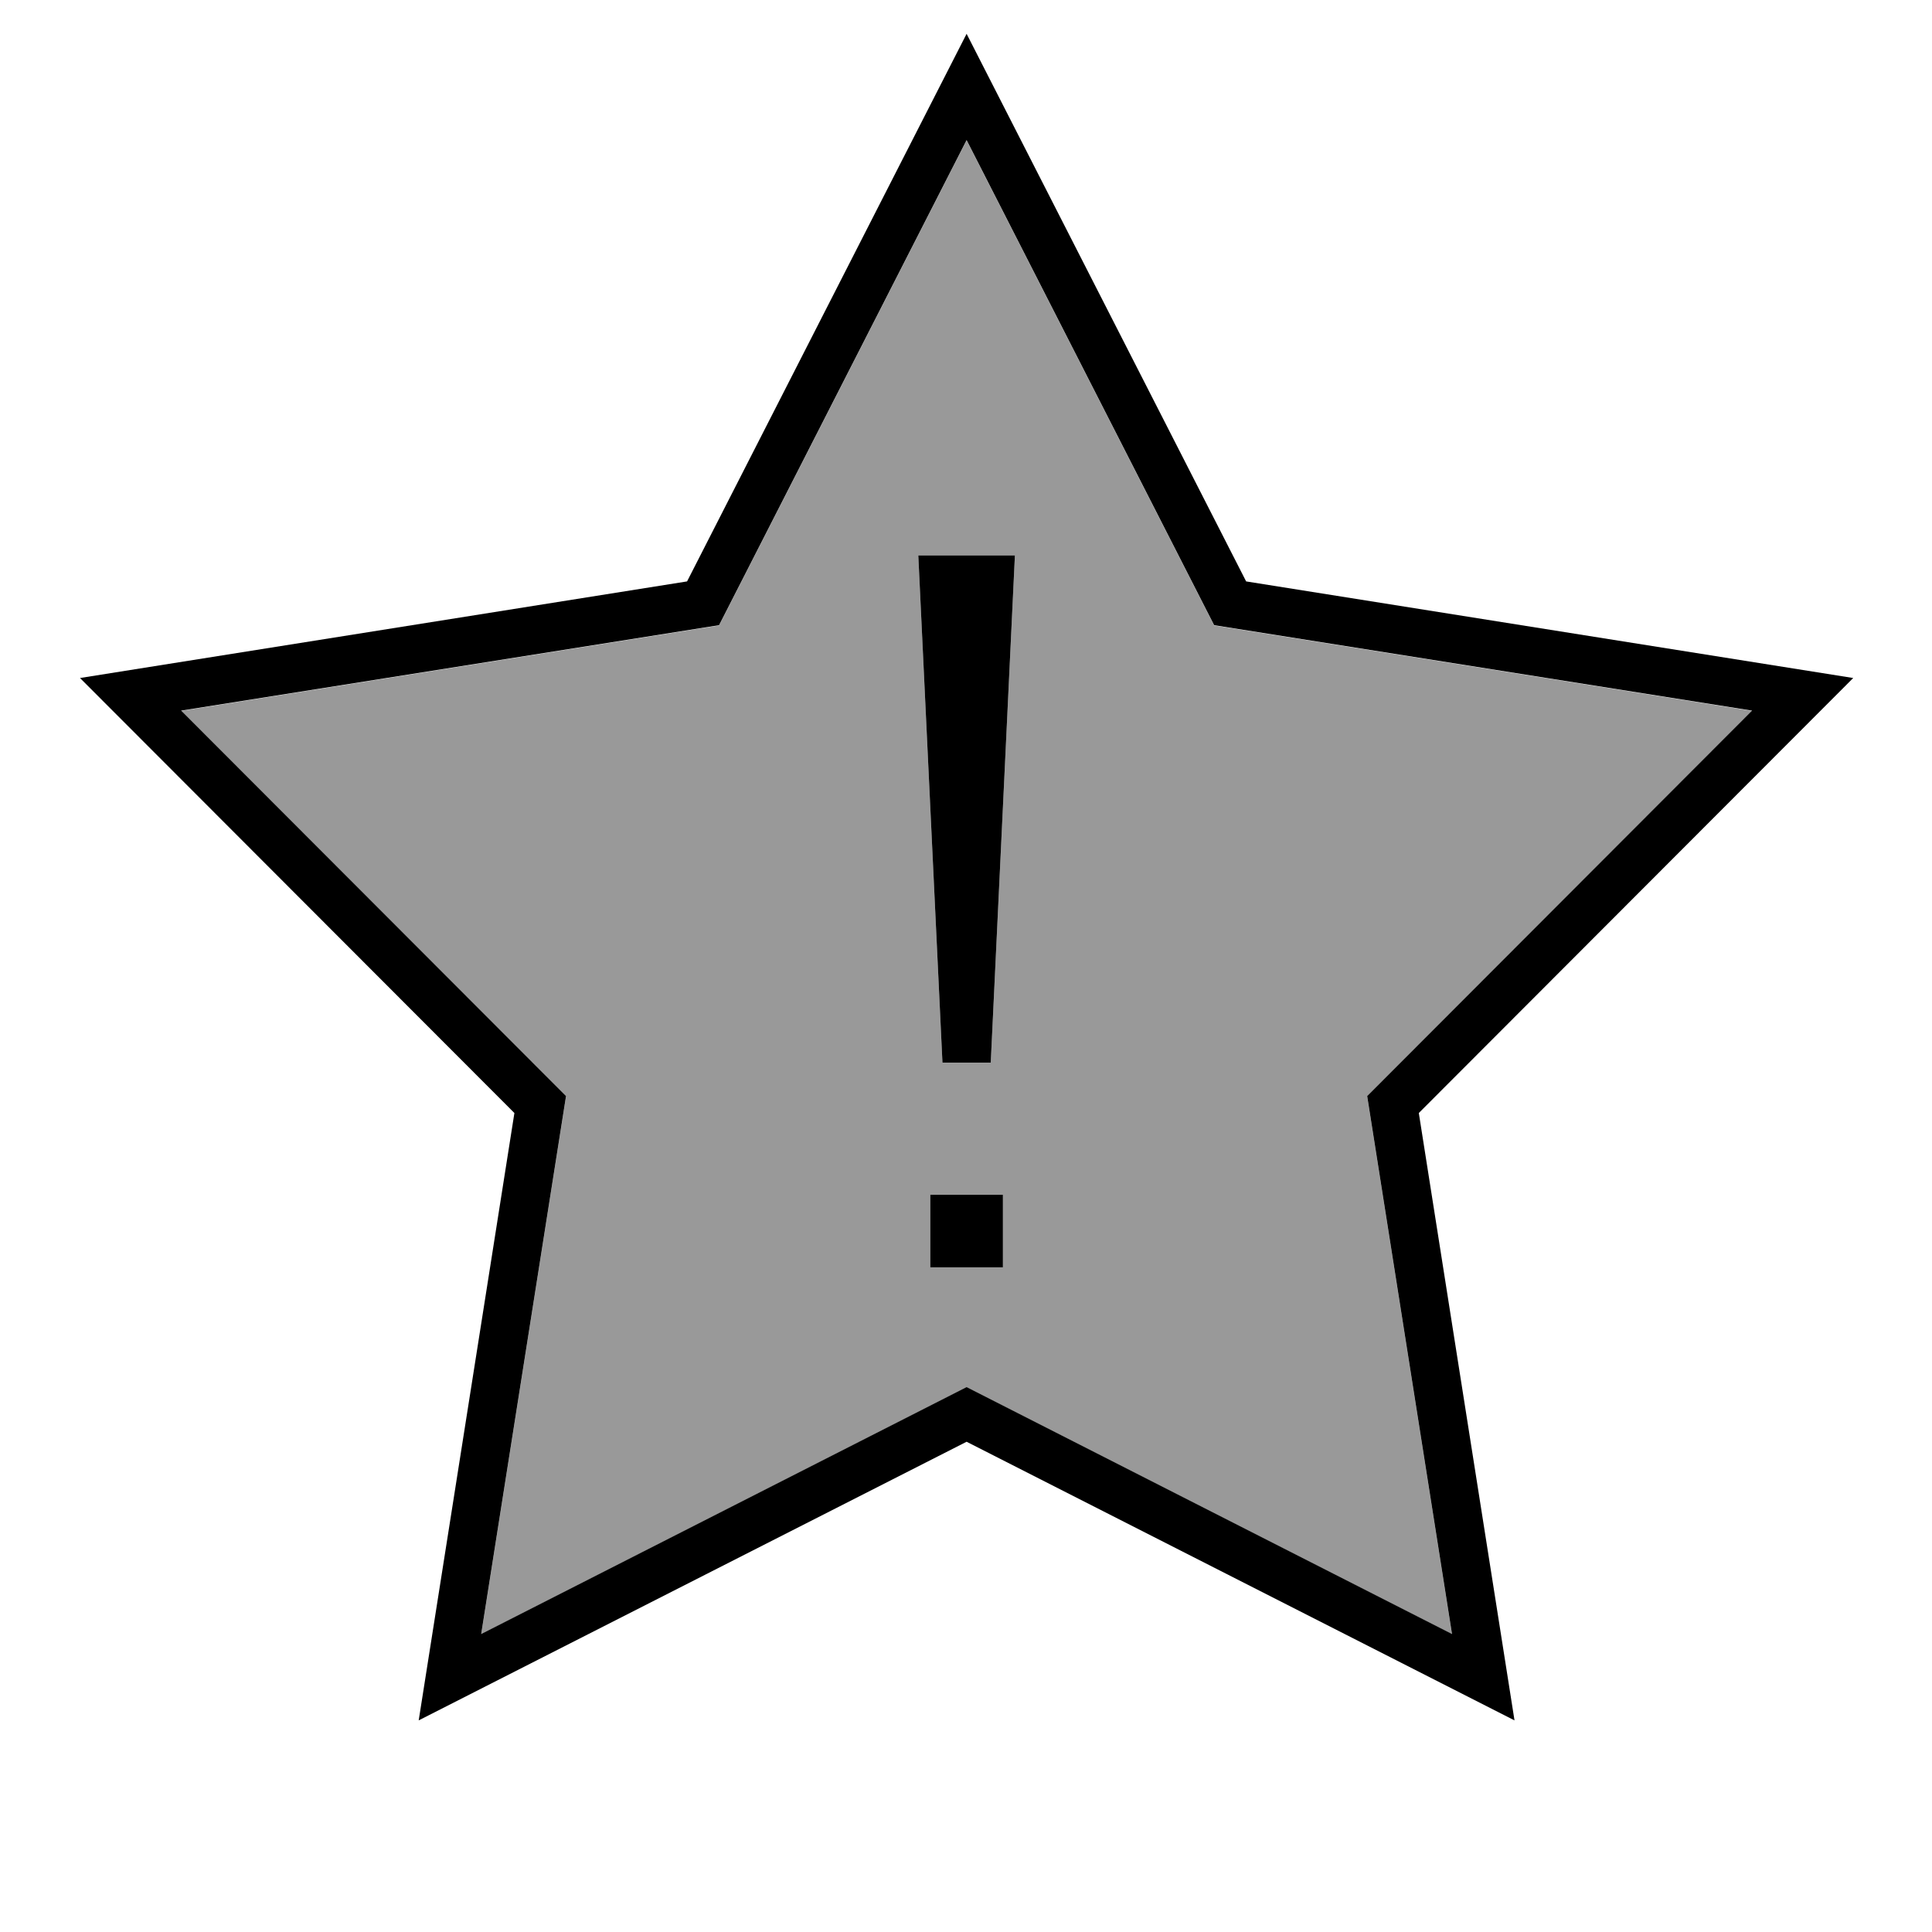 <svg xmlns="http://www.w3.org/2000/svg" viewBox="0 0 640 640"><!--! Font Awesome Pro 7.1.0 by @fontawesome - https://fontawesome.com License - https://fontawesome.com/license (Commercial License) Copyright 2025 Fonticons, Inc. --><path opacity=".4" fill="currentColor" d="M60 235.5L187.5 363.2L159.4 541.4L320.2 459.6L481 541.4L452.9 363.2L580.4 235.5L402.2 207.2L320.2 46.5L238.2 207.2L60 235.5zM304.2 184L336.2 184L328.2 352L312.2 352L304.2 184z"/><path fill="currentColor" d="M412.8 192.6L613.9 224.6L470 368.7L501.7 569.9L320.2 477.6L138.7 569.9L170.4 368.7L26.5 224.6L227.6 192.6L320.2 11.2L412.8 192.6zM238.2 207.1L60 235.4L187.5 363.1L159.4 541.3L320.2 459.5L481 541.3L452.9 363.1L580.4 235.4L402.2 207.1L320.2 46.4L238.2 207.1zM332.2 419.8L308.2 419.8L308.2 395.8L332.2 395.8L332.2 419.8zM328.2 352L312.2 352L304.2 184L336.2 184L328.2 352z"/></svg>